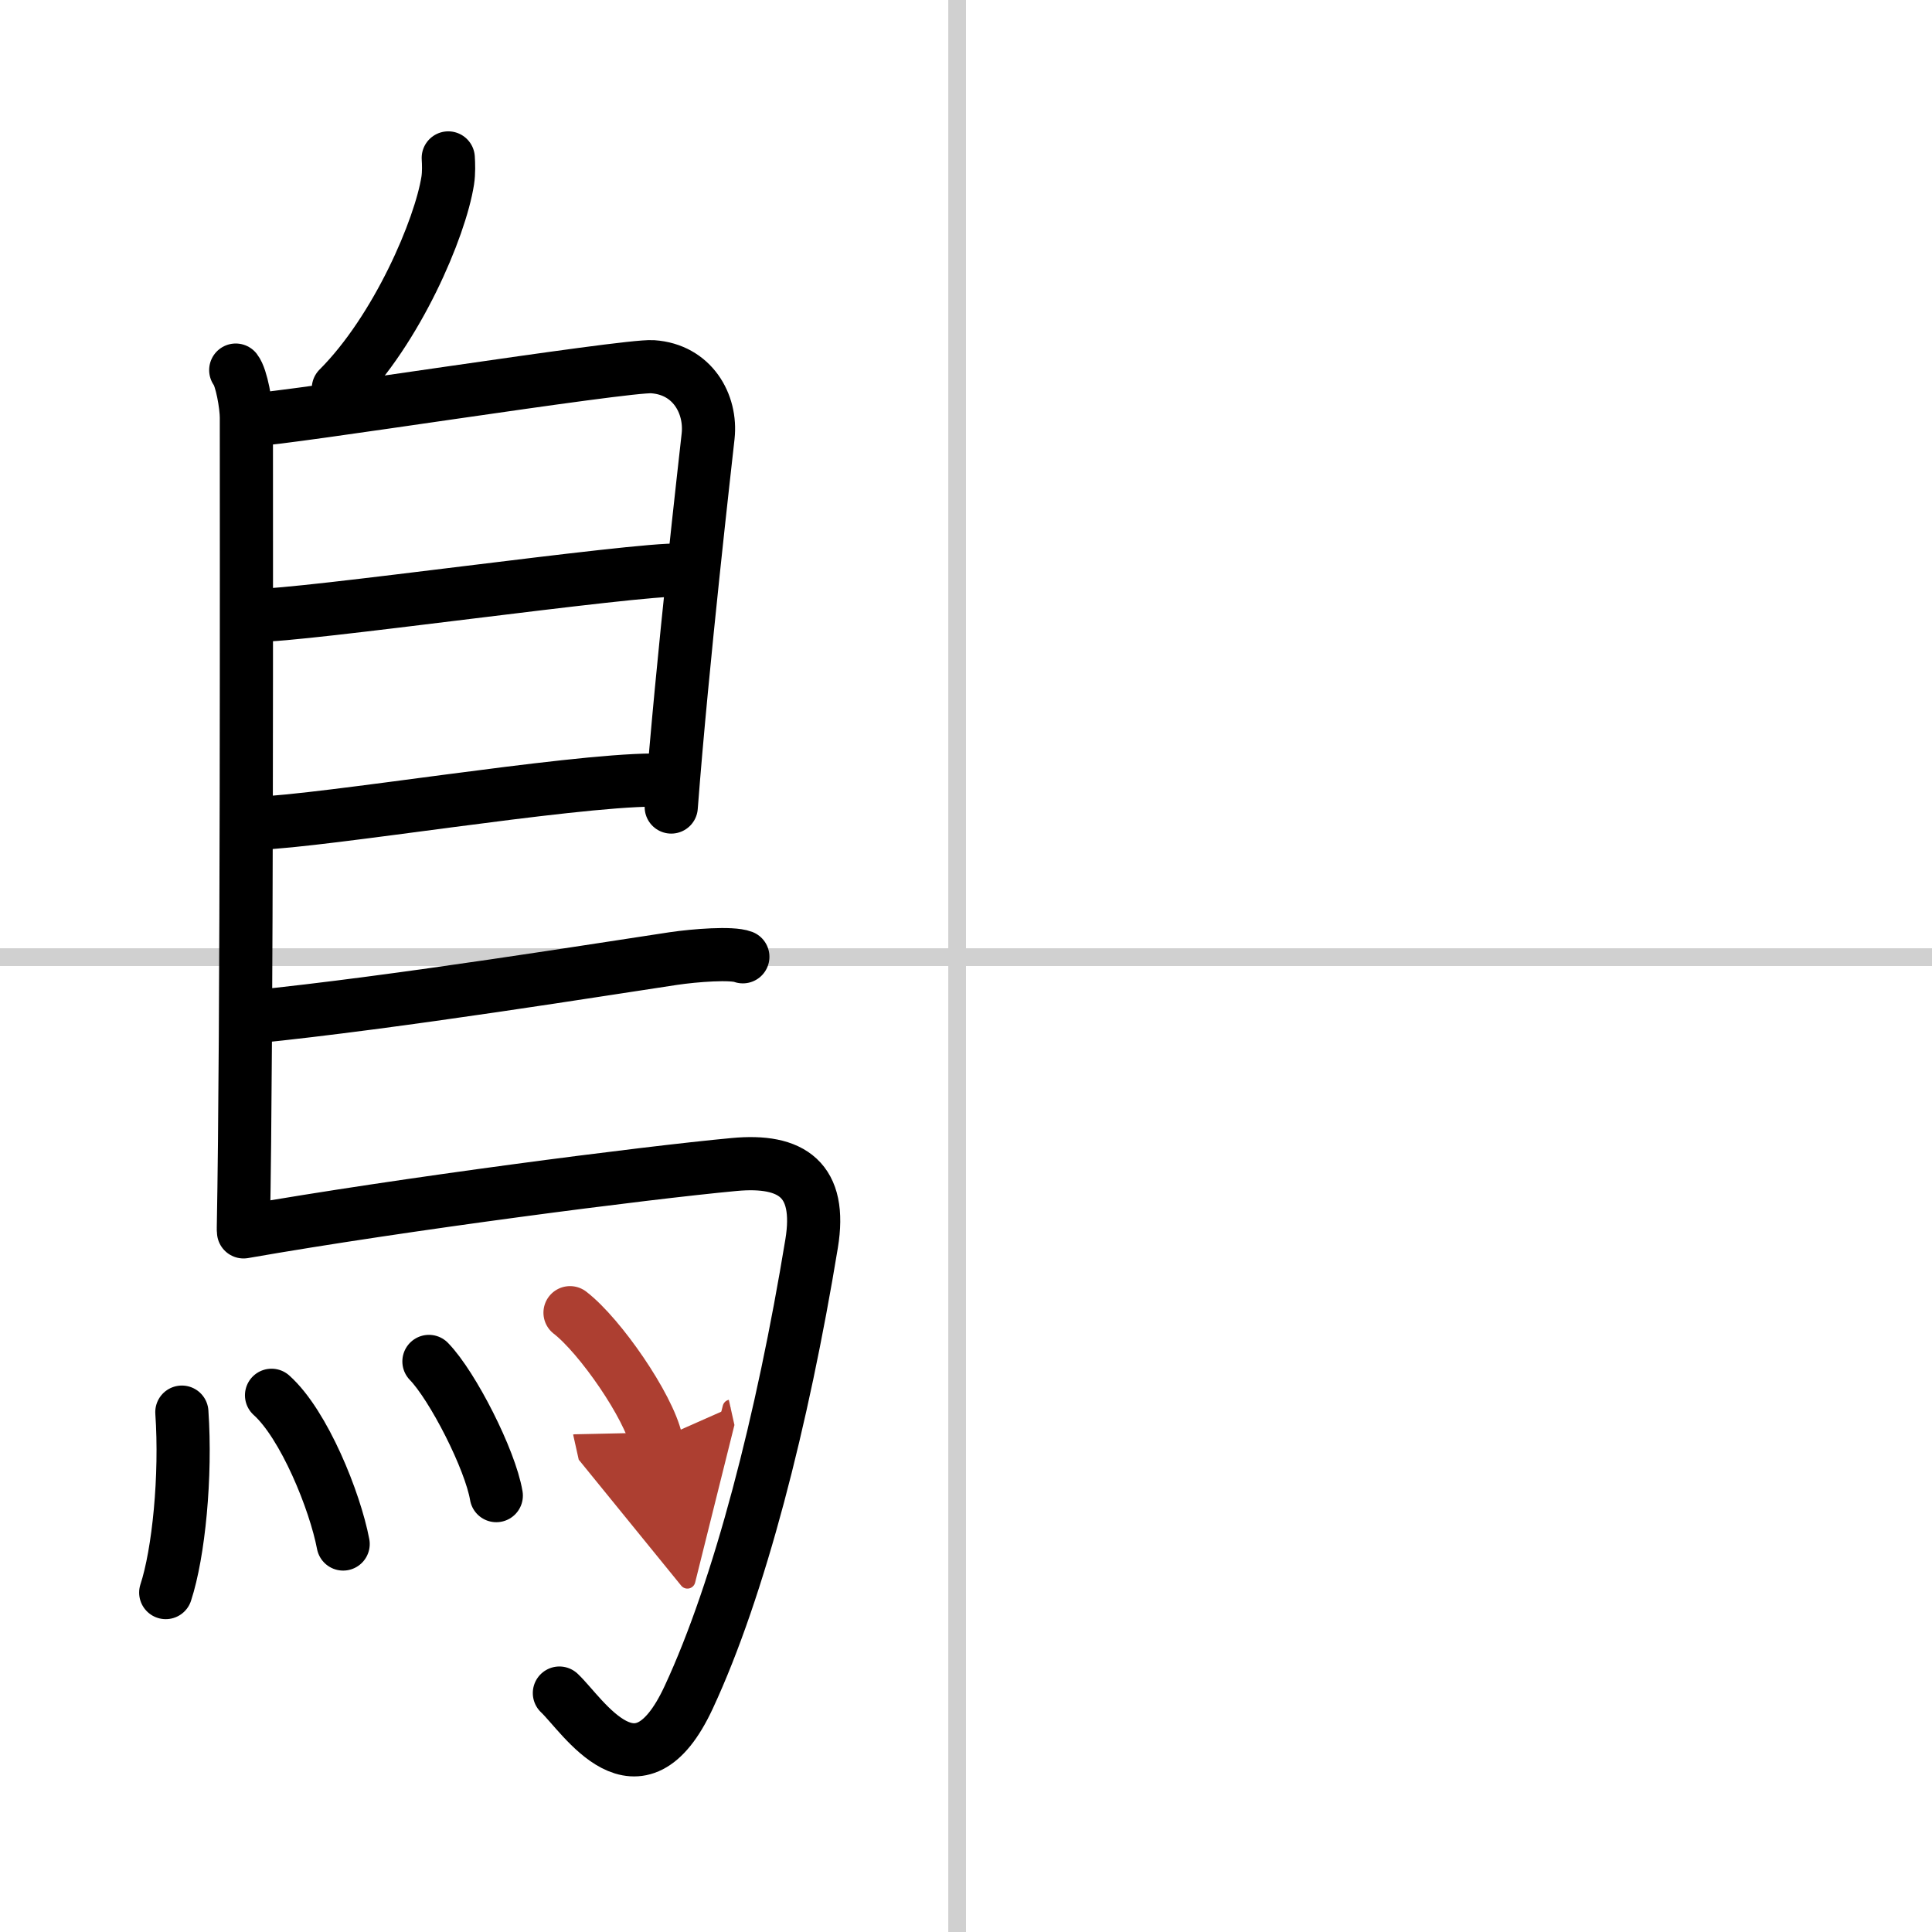 <svg width="400" height="400" viewBox="0 0 109 109" xmlns="http://www.w3.org/2000/svg"><defs><marker id="a" markerWidth="4" orient="auto" refX="1" refY="5" viewBox="0 0 10 10"><polyline points="0 0 10 5 0 10 1 5" fill="#ad3f31" stroke="#ad3f31"/></marker></defs><g fill="none" stroke="#000" stroke-linecap="round" stroke-linejoin="round" stroke-width="3"><rect width="100%" height="100%" fill="#fff" stroke="#fff"/><line x1="54" x2="54" y2="109" stroke="#d0d0d0" stroke-width="1"/><line x2="109" y1="54" y2="54" stroke="#d0d0d0" stroke-width="1"/><path d="m25.29 8.91c0.02 0.32 0.04 0.83-0.03 1.28-0.42 2.67-2.85 8.4-6.17 11.72"/><path d="m13.3 20.88c0.33 0.42 0.6 1.99 0.6 2.68 0 7.05 0.04 34.64-0.17 45.72"/><path d="m14.31 23.67c1.55 0 21-3.09 22.51-2.98 2.24 0.15 3.33 2.1 3.13 3.92-0.12 1.12-1.45 12.65-2.08 20.92"/><path d="m14.56 34.7c1.9 0.13 21.6-2.67 23.75-2.53"/><path d="m14.47 46.45c3.88-0.13 17.55-2.42 22.38-2.44"/><path d="m14.19 57.38c8.18-0.82 20.29-2.78 23.8-3.3 1.22-0.18 3.3-0.34 3.92-0.1"/><path d="m13.74 69.5c9.1-1.59 22.63-3.33 27.67-3.8 3.28-0.31 4.97 0.87 4.38 4.46-1.64 9.98-4.08 19.46-6.93 25.59-2.86 6.17-5.97 1.02-7.3-0.23"/><path d="m10.26 79.67c0.25 3.62-0.18 7.96-0.91 10.18"/><path d="m15.32 78.72c1.84 1.65 3.58 5.97 4.04 8.39"/><path d="m24.2 76.81c1.34 1.38 3.46 5.54 3.8 7.57"/><path d="m32.16 74.06c1.71 1.32 4.43 5.28 4.86 7.21" marker-end="url(#a)" stroke="#ad3f31"/></g></svg>
